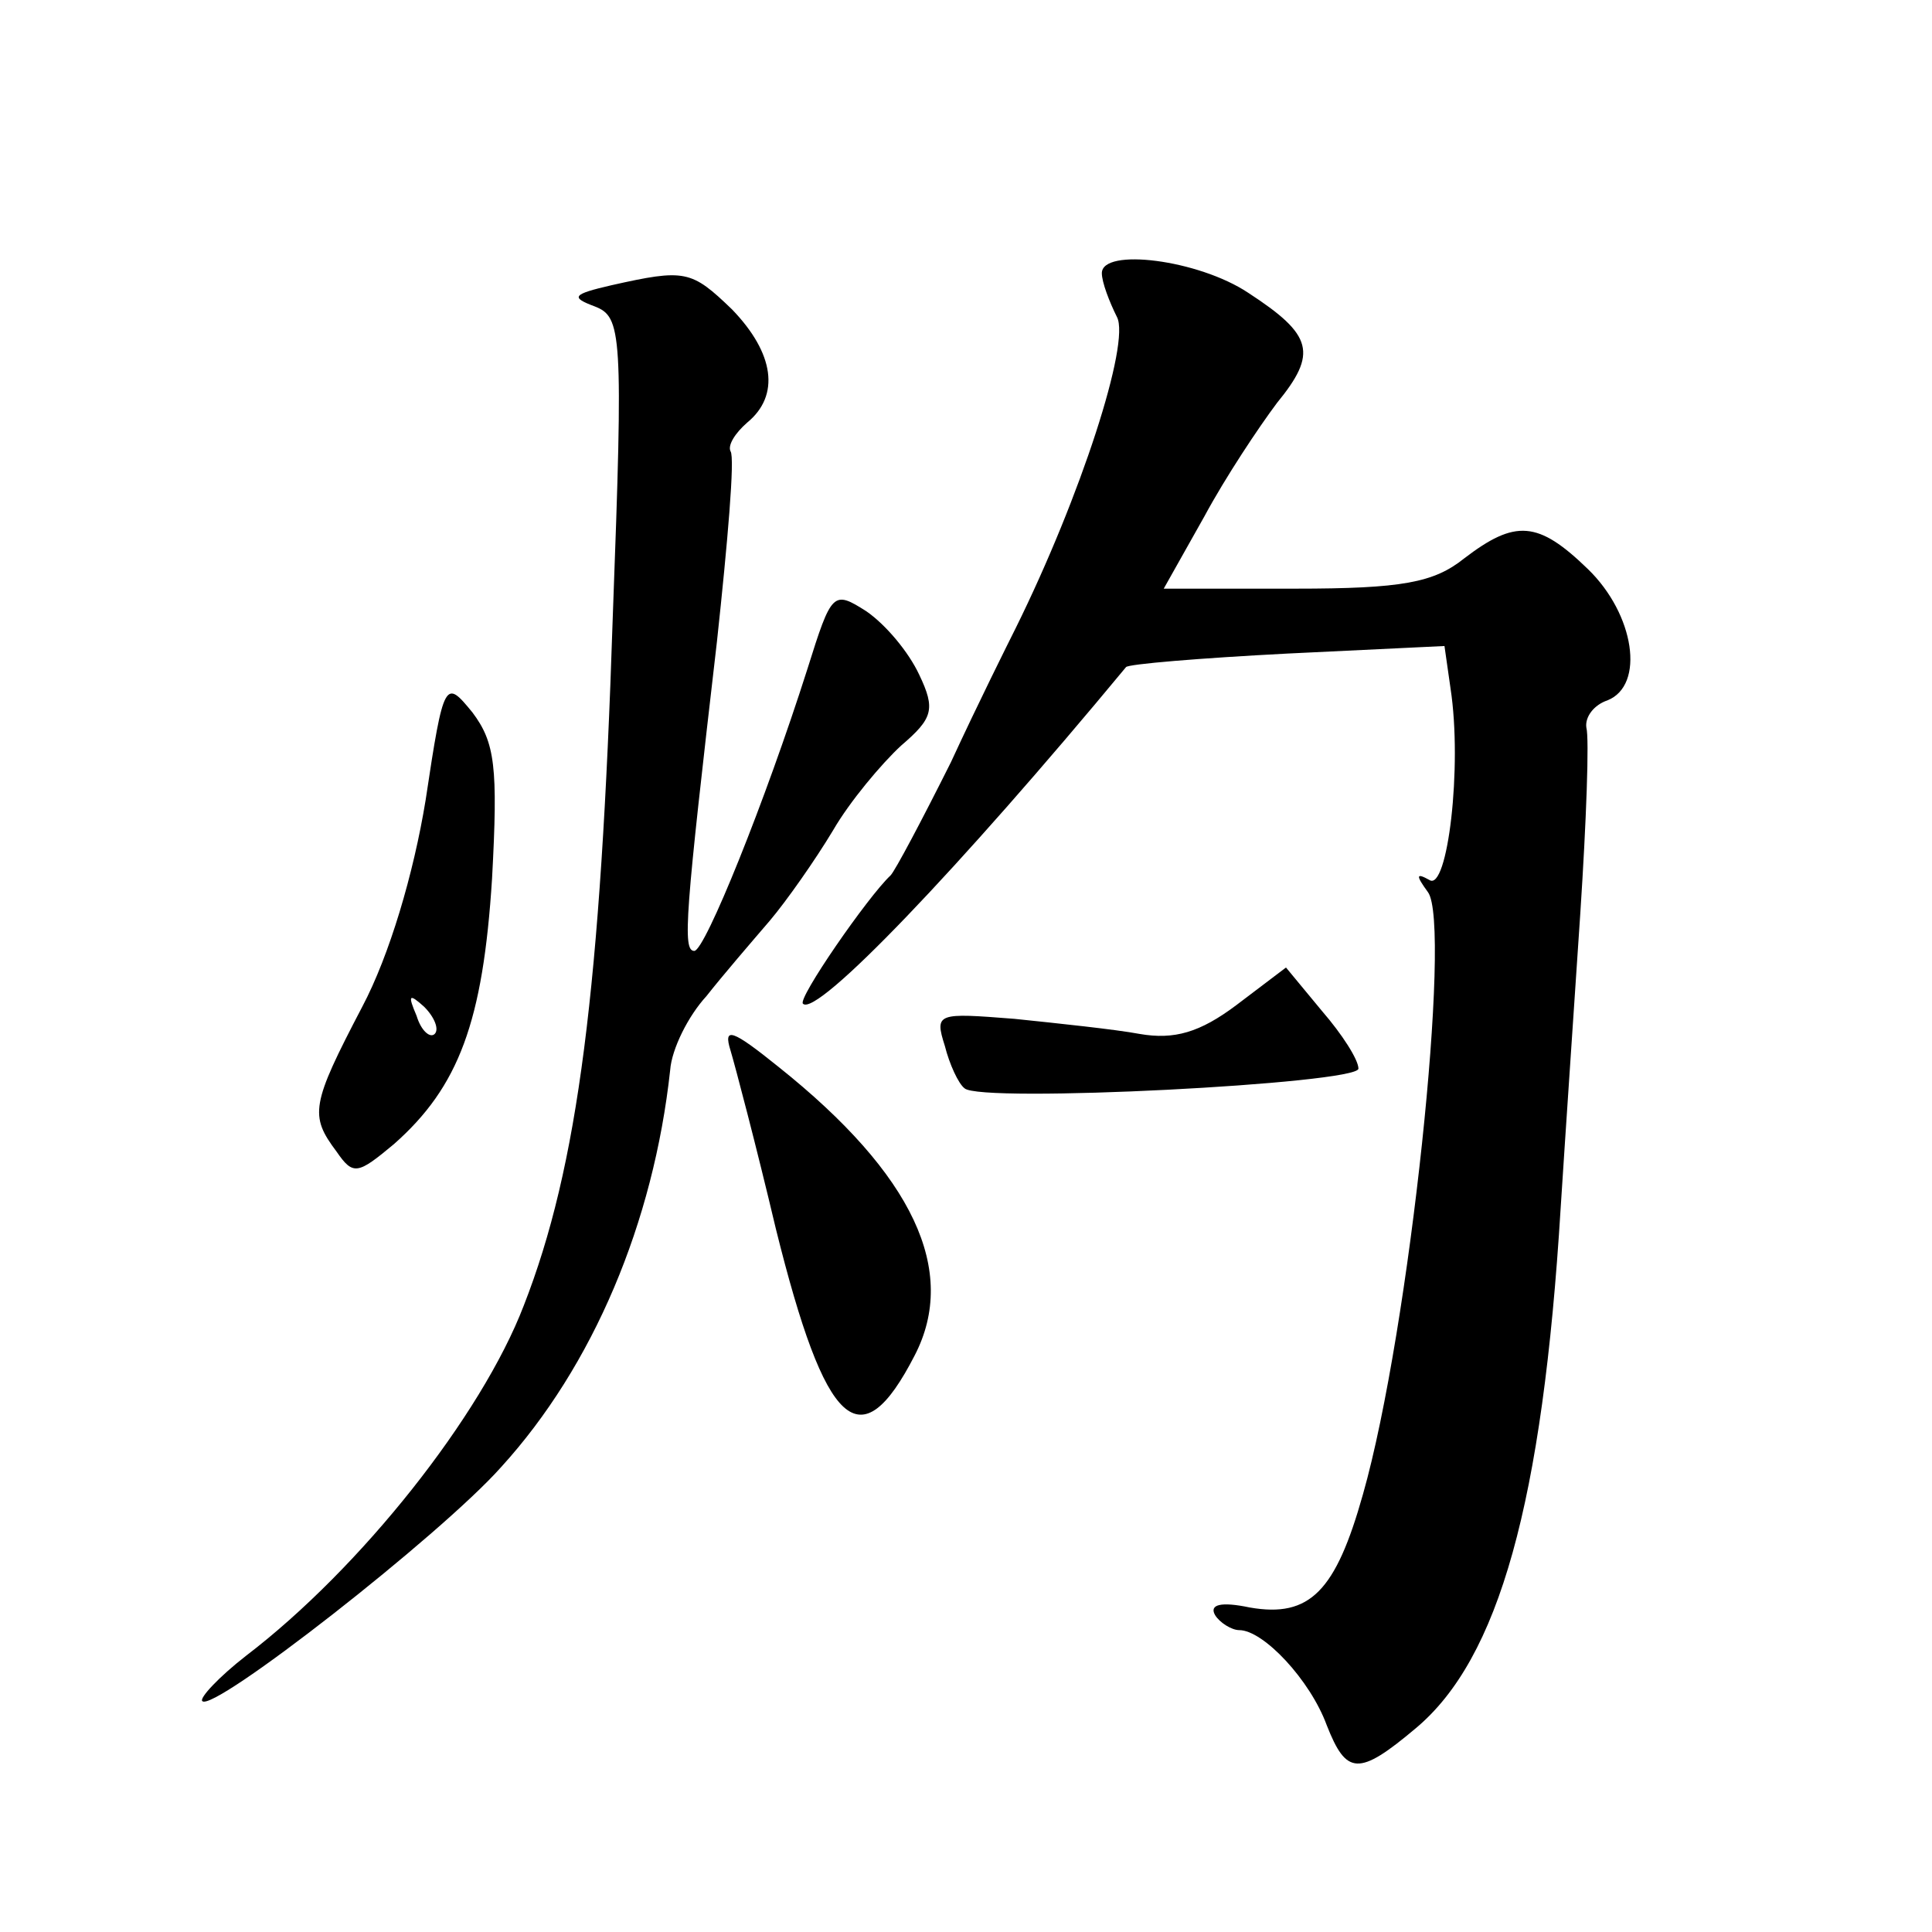 <?xml version="1.0" standalone="no"?>
<!DOCTYPE svg PUBLIC "-//W3C//DTD SVG 20010904//EN"
 "http://www.w3.org/TR/2001/REC-SVG-20010904/DTD/svg10.dtd">
<svg version="1.0" xmlns="http://www.w3.org/2000/svg"
 width="128pt" height="128pt" viewBox="0 0 128 128"
 preserveAspectRatio="xMidYMid meet">
<g transform="translate(0,128) scale(0.1,-0.1)"
fill="#0" stroke="none">
<path d="M730 1099 c0 -6 5 -19 10 -29 9 -17 -24 -119 -67 -206 -5 -10 -25 -50
-43 -89 -19 -38 -37 -72 -40 -75 -15 -14 -62 -82 -58 -85 9 -9 103 89 214 223 1
2 49 6 107 9 l104 5 4 -28 c8 -52 -2 -135 -14 -127 -9 5 -9 3 -1 -8 16 -21 -12
-290 -43 -399 -18 -64 -35 -82 -75 -75 -19 4 -27 2 -23 -5 3 -5 11 -10 16 -10 16
0 47 -33 58 -63 13 -33 21 -34 59 -2 55 46 84 149 96 345 3 47 9 135 13 195 4 61
6 116 4 123 -1 7 5 15 14 18 25 10 18 57 -13 87 -33 32 -48 33 -82 7 -20 -16 -41
-20 -112 -20 l-87 0 27 48 c14 26 36 59 48 75 27 33 24 45 -19 73 -33 22 -97 30
-97 13z M405 1091 c-26 -6 -27 -8 -11 -14 18 -7 19 -17 12 -205 -8 -247 -23 -365
-59 -457 -28 -73 -108 -174 -184 -232 -18 -14 -31 -28 -29 -30 7 -8 158 110 198
155 61 67 101 162 112 263 1 14 12 36 24 49 11 14 30 36 42 50 11 13 30 40 42 60
11 19 32 44 45 56 21 18 23 24 12 47 -7 15 -22 33 -35 42 -22 14 -23 13 -39 -38
-28 -88 -68 -187 -75 -187 -8 0 -6 24 15 205 7 65 12 122 9 126 -2 4 3 12 11 19
22 18 18 46 -10 75 -27 26 -31 27 -80 16z M282 750 c-8 -49 -24 -103 -42 -137 -34
-65 -35 -72 -17 -96 11 -16 14 -15 38 5 43 38 59 81 65 176 4 74 2 90 -13 110 -18
22 -19 22 -31 -58z m6 -155 c-3 -3 -9 2 -12 12 -6 14 -5 15 5 6 7 -7 10 -15 7 -18z
M819 614 c-24 -18 -41 -23 -64 -19 -16 3 -54 7 -83 10 -51 4 -53 4 -46 -18 3 -12
9 -25 13 -28 10 -10 261 3 261 13 0 6 -11 23 -24 38 l-24 29 -33 -25z M484 584
c3 -10 17 -63 30 -118 33 -133 56 -154 92 -84 29 56 -1 120 -90 191 -31 25 -37
27 -32 11z"/>
</g>
</svg>
